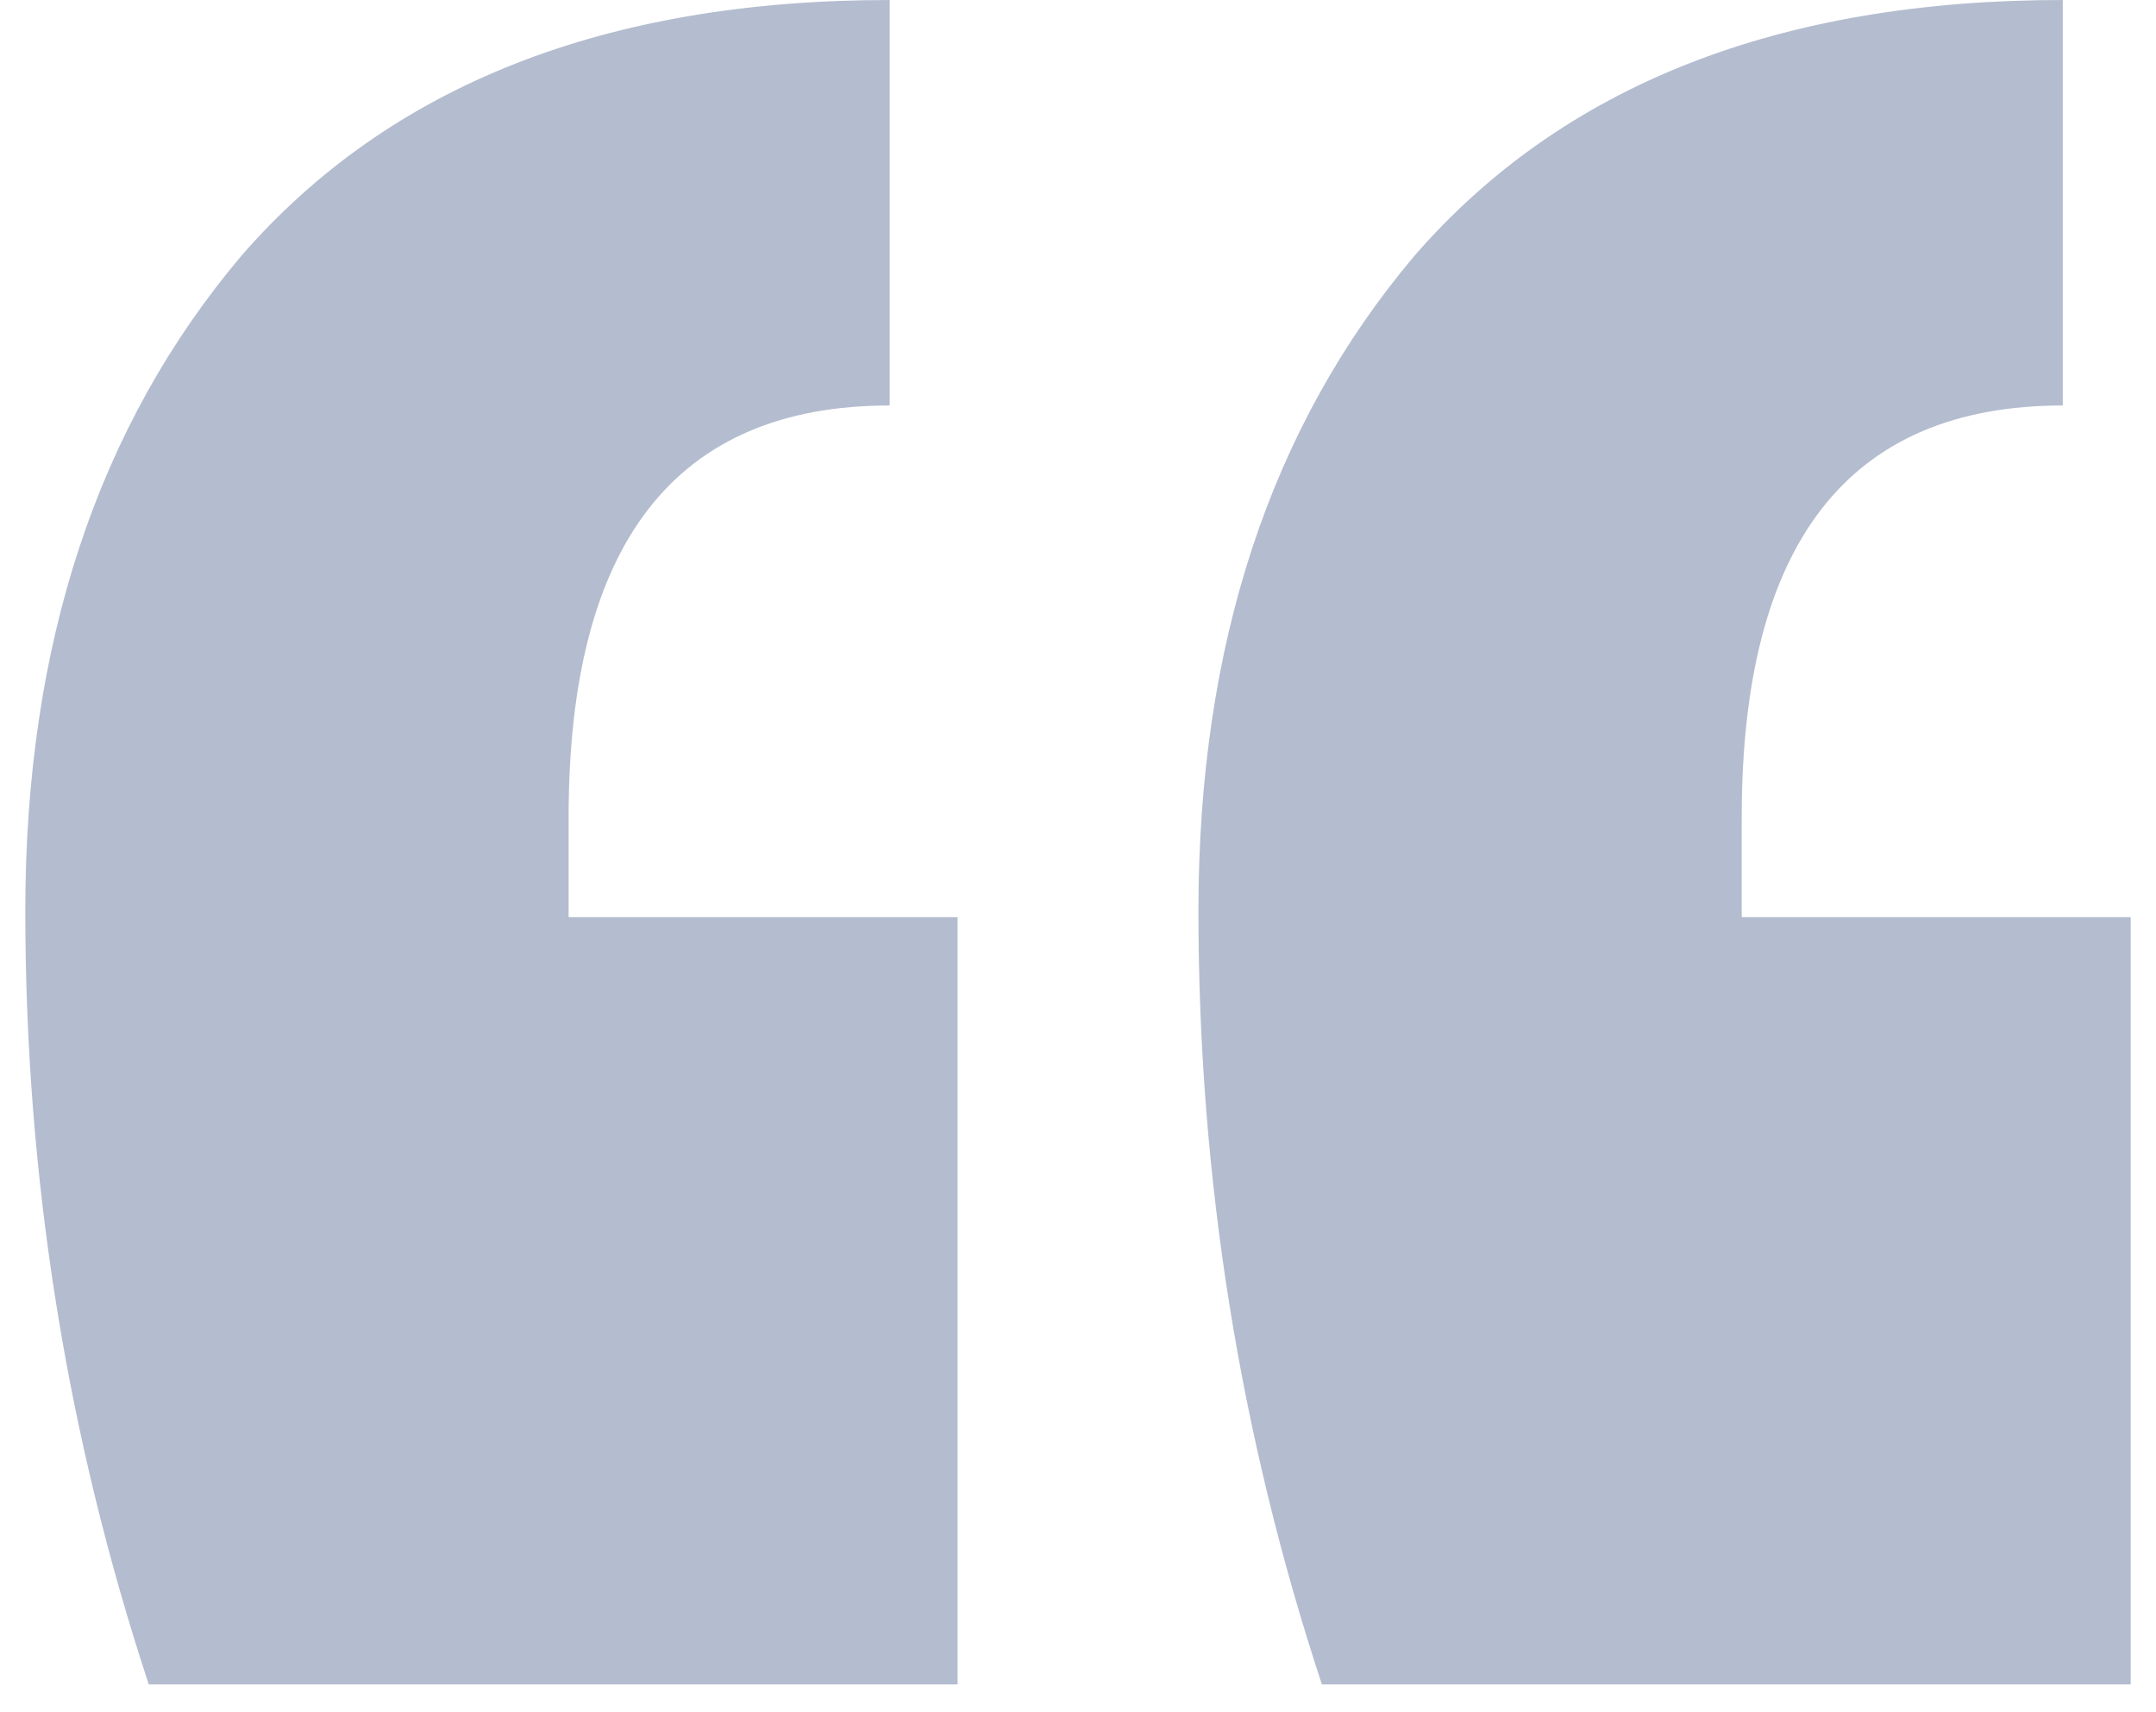 <svg xmlns="http://www.w3.org/2000/svg" width="34" height="27" viewBox="0 0 34 27" fill="none">
    <path d="M33.601 26.561H20.846C19.548 22.626 18.899 18.56 18.899 14.363C18.899 10.165 20.035 6.722 22.306 4.033C24.643 1.344 28.051 0 32.53 0V6.394C29.154 6.394 27.467 8.559 27.467 12.887V14.461H33.601V26.561ZM15.101 26.561H2.346C1.048 22.626 0.399 18.56 0.399 14.363C0.399 10.165 1.535 6.722 3.807 4.033C6.144 1.344 9.552 0 14.03 0V6.394C10.655 6.394 8.967 8.559 8.967 12.887V14.461H15.101V26.561Z" fill="#B4BDCF"/>
</svg>
